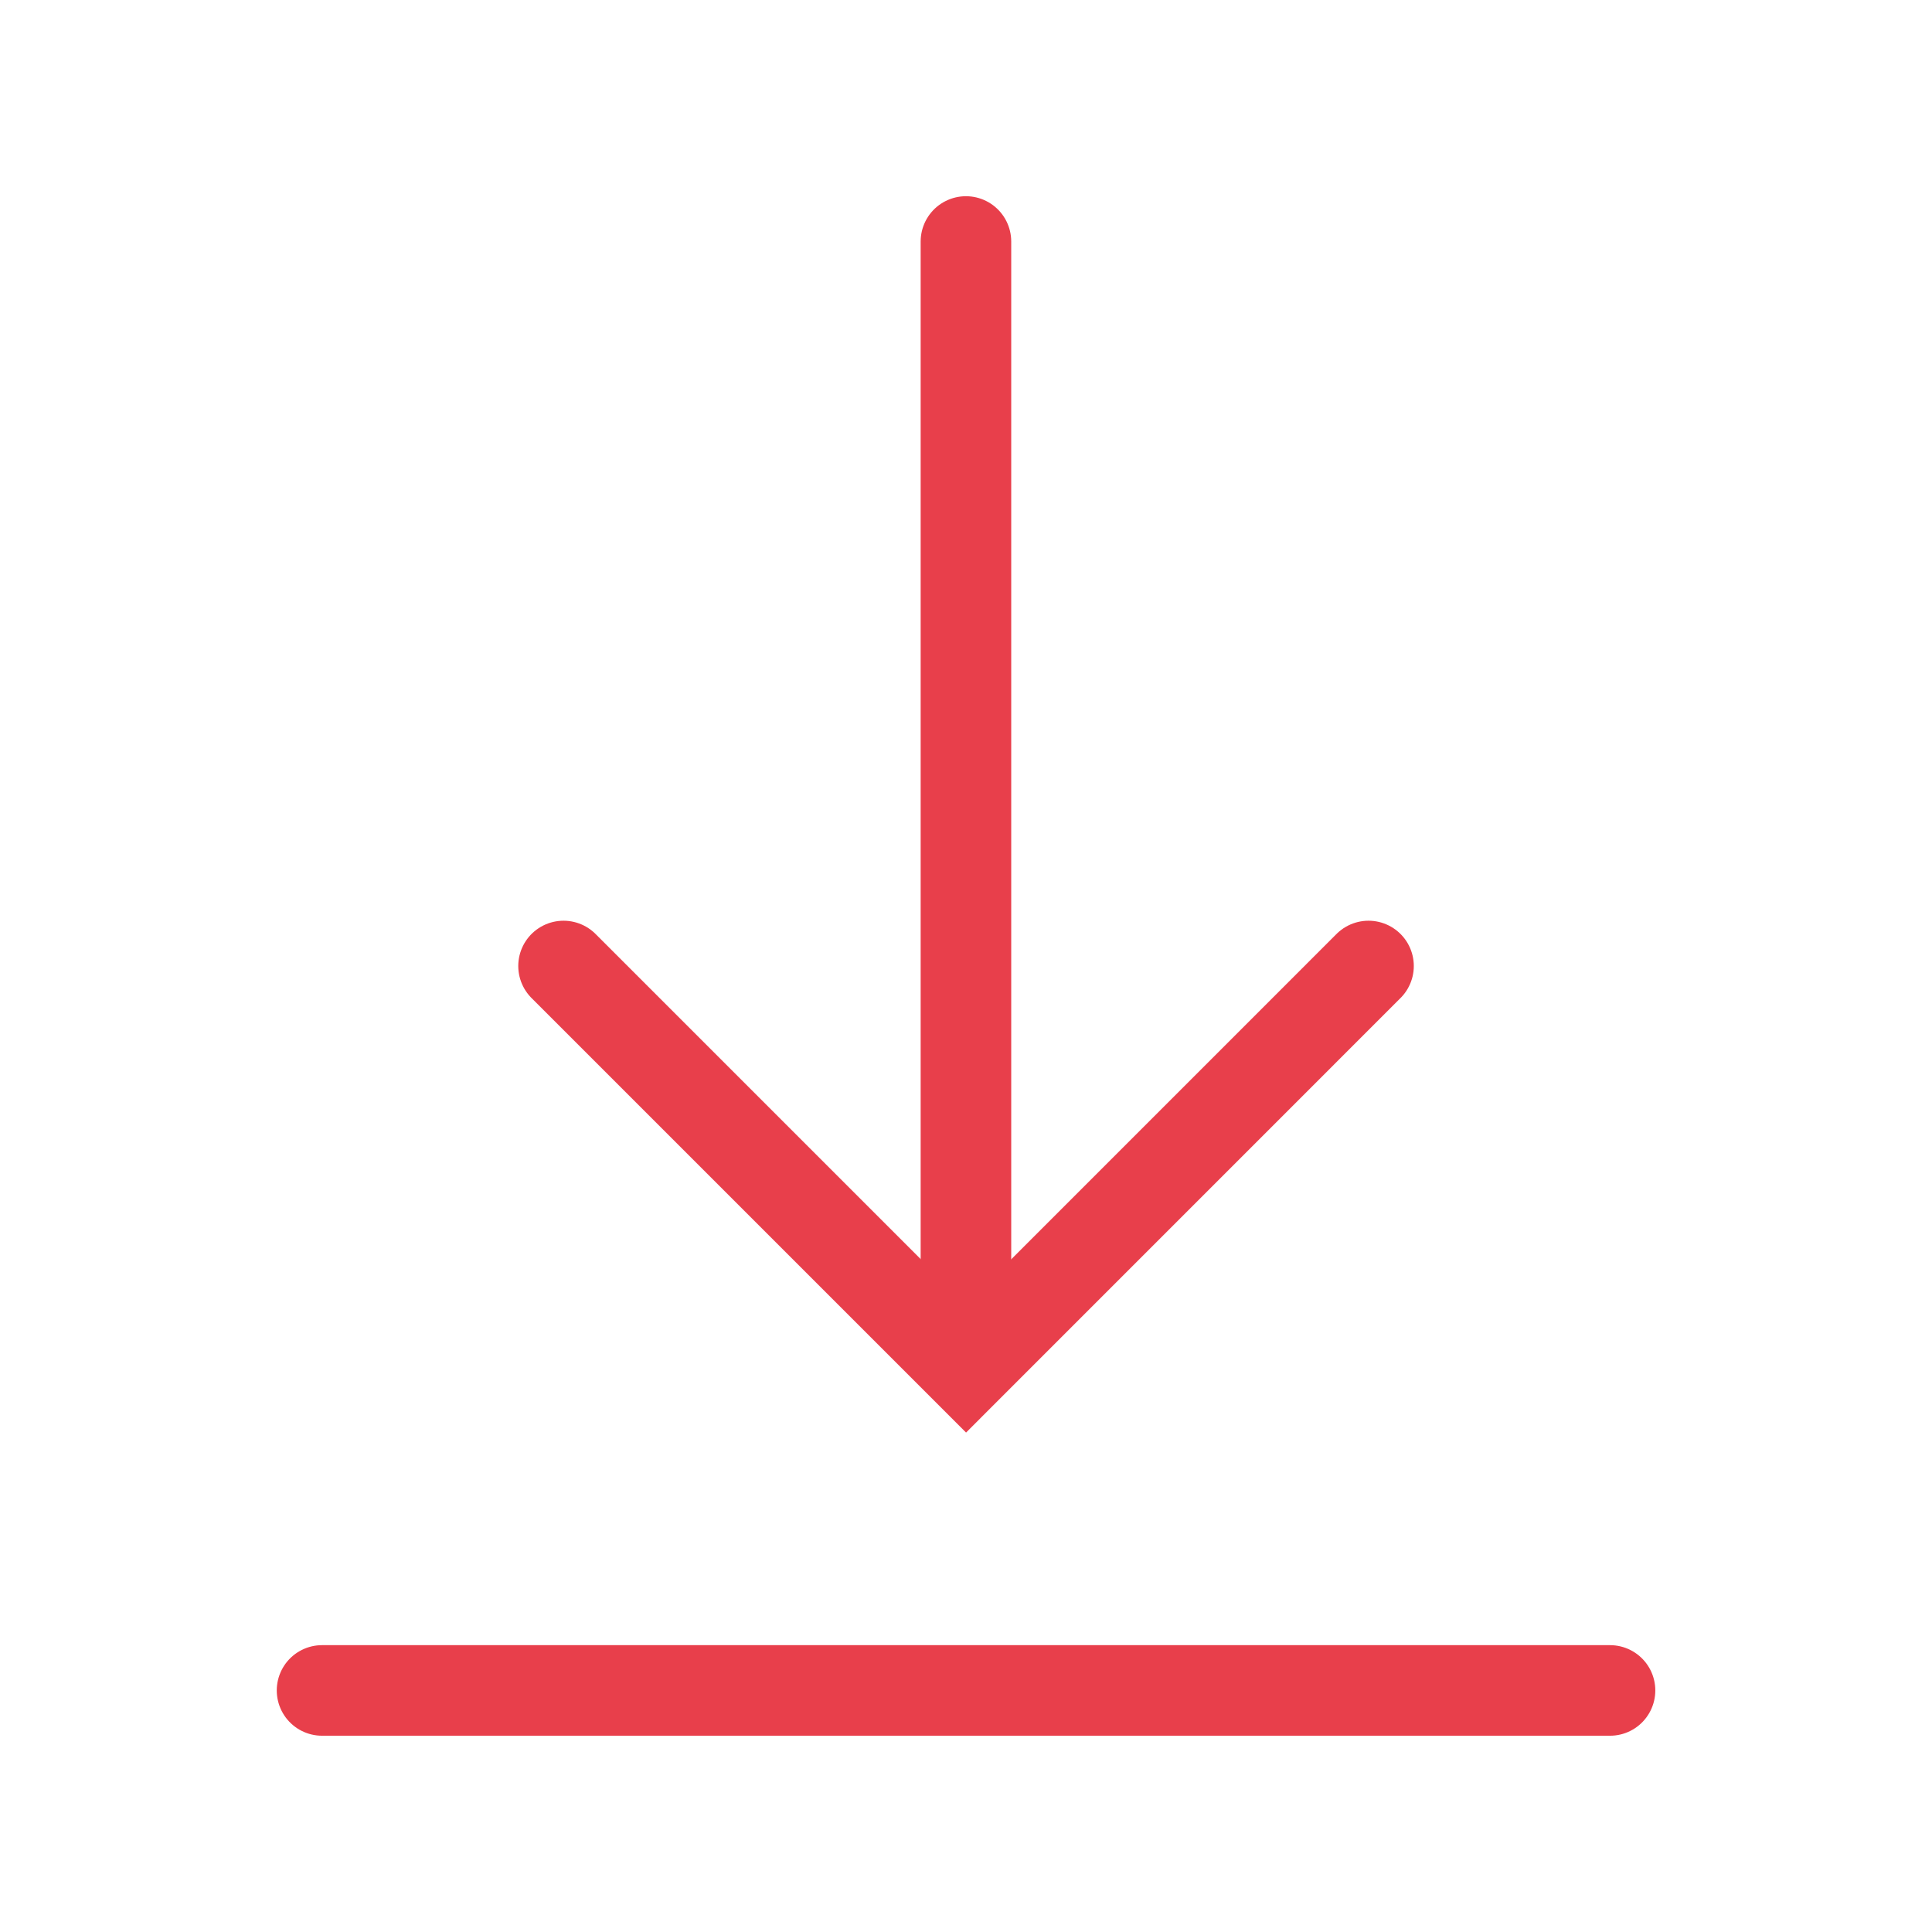 <svg xmlns="http://www.w3.org/2000/svg" width="32" height="32" viewBox="0 0 32 32" fill="none"><g id="Icon"><path id="Path 2" d="M15.999 4V21.333" stroke="#E83F4B" stroke-width="1.5" stroke-linecap="round"></path><path id="Path 3" d="M9.334 16L16.001 22.667L22.667 16" stroke="#E83F4B" stroke-width="1.5" stroke-linecap="round"></path><path id="Path 2_2" d="M26.667 27.999H5.334" stroke="#E83F4B" stroke-width="1.5" stroke-linecap="round"></path></g></svg>
